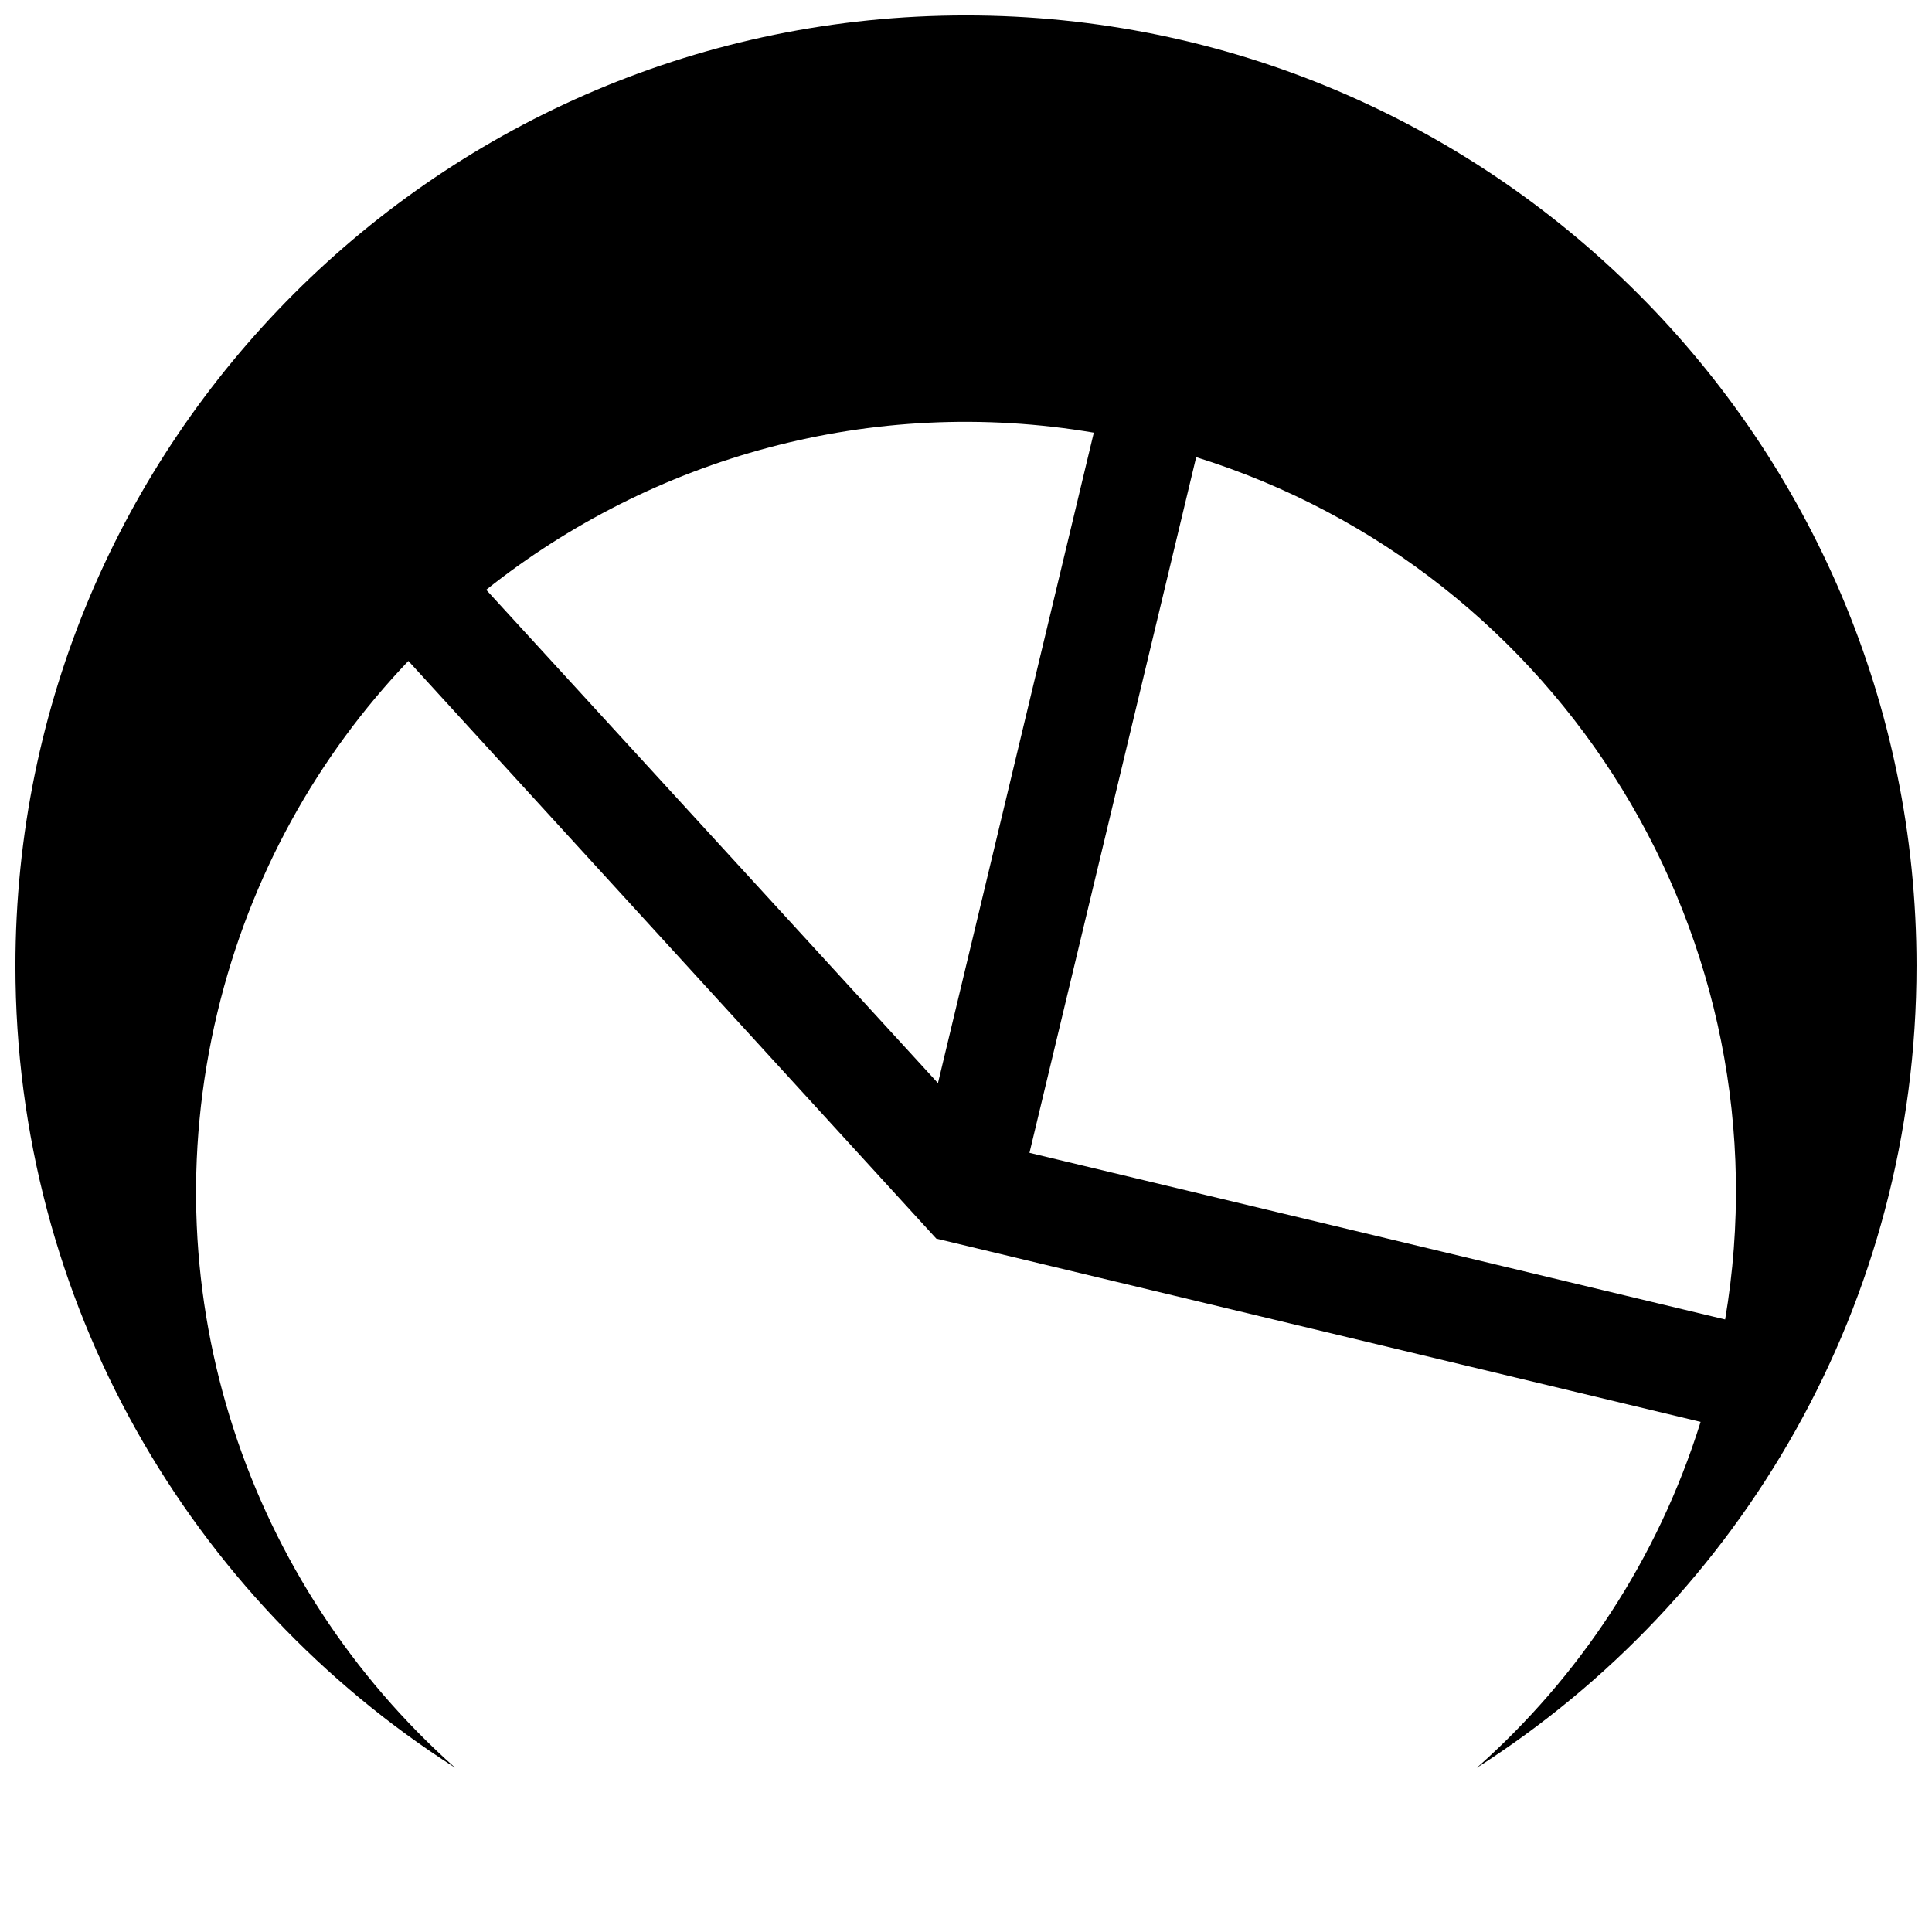<?xml version="1.0" encoding="UTF-8"?>
<!-- Uploaded to: SVG Repo, www.svgrepo.com, Generator: SVG Repo Mixer Tools -->
<svg width="800px" height="800px" version="1.1" viewBox="144 144 512 512" xmlns="http://www.w3.org/2000/svg">
 <defs>
  <clipPath id="a">
   <path d="m148.09 148.09h503.81v464.91h-503.81z"/>
  </clipPath>
 </defs>
 <g clip-path="url(#a)">
  <path d="m651.9 400c0-139.12-112.78-251.91-251.91-251.91-139.12 0-251.9 112.78-251.9 251.91 0 89.285 46.457 167.72 116.51 212.46-54.43-48.375-81.137-124.39-62.984-200.16 8.695-36.285 26.59-67.953 50.613-93.141l139.9 153.09 202.55 48.566c-11.395 36.512-32.324 67.777-59.332 91.684 70.074-44.738 116.55-123.19 116.55-212.5zm-379.05-99.699c44.039-35.055 102.1-51.621 161.02-41.641l-41.301 172.38zm143.97 149.21 44.18-184.36c97.156 30.336 157.18 128.17 140.18 228.52z"/>
 </g>
</svg>